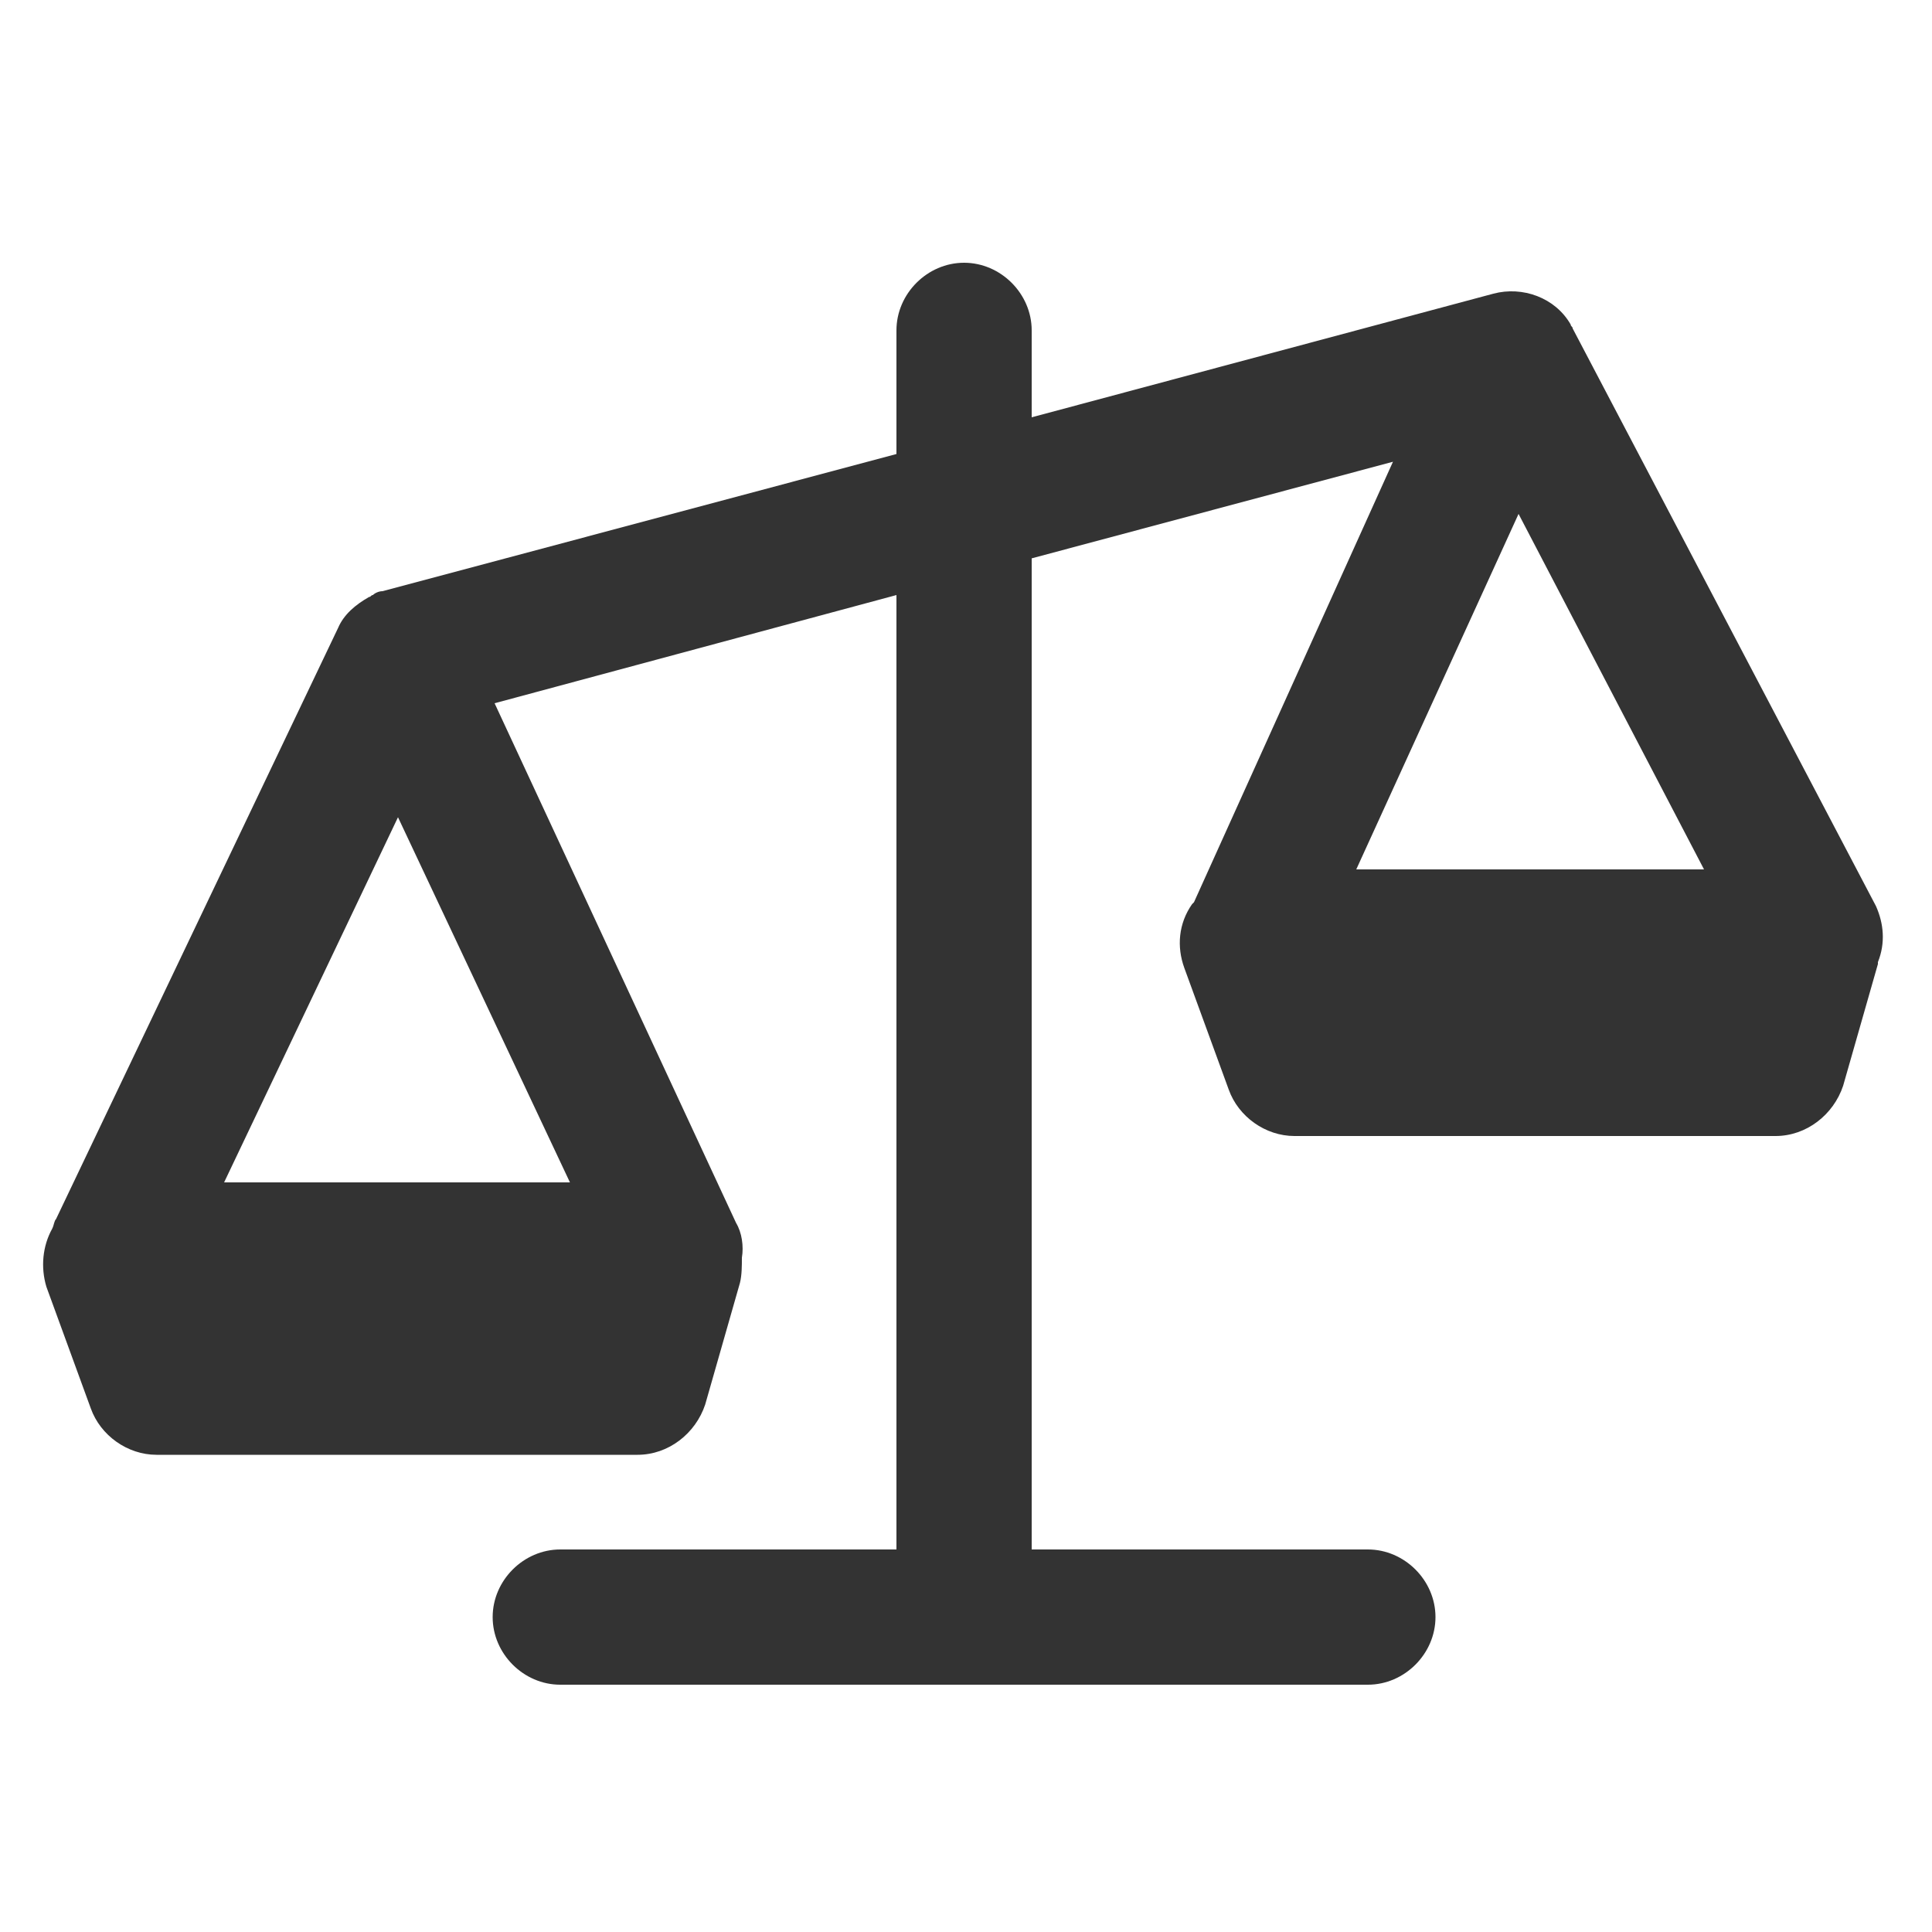 <svg enable-background="new 0 0 100 100" fill="#333" viewBox="0 0 100 100" xmlns="http://www.w3.org/2000/svg"><path d="m97.1 46.9-15.7-29.9c0-.1-.1-.1-.1-.2-.8-1.4-2.5-2-4-1.6l-23.9 6.4v-4.5c0-1.9-1.6-3.5-3.5-3.5s-3.5 1.6-3.5 3.5v6.4l-26.6 7.1c-.2 0-.4.1-.5.2-.1 0-.1.1-.2.1-.7.4-1.3.9-1.6 1.6l-14.6 30.6c-.1.1-.1.3-.2.5-.5.9-.6 2-.3 3l2.3 6.3c.5 1.4 1.9 2.4 3.4 2.4h24.9c1.6 0 3-1.1 3.5-2.6l1.8-6.3c.1-.4.1-.9.1-1.3.1-.6 0-1.3-.3-1.8l-12.5-26.9 20.8-5.6v49.4h-17.4c-1.9 0-3.5 1.6-3.5 3.5s1.6 3.5 3.5 3.5h41.8c1.9 0 3.5-1.6 3.5-3.5s-1.6-3.5-3.5-3.5h-17.4v-51.3l18.7-5-10.3 22.8s-.1.1-.1.1c-.7 1-.8 2.2-.4 3.3l2.3 6.3c.5 1.4 1.9 2.4 3.4 2.4h24.9c1.6 0 3-1.1 3.5-2.6l1.8-6.3v-.1c.4-1 .3-2-.1-2.9zm-67.6 14.3h-17.9l9-18.9zm49.1-34.6 9.6 18.4h-18z"/></svg>